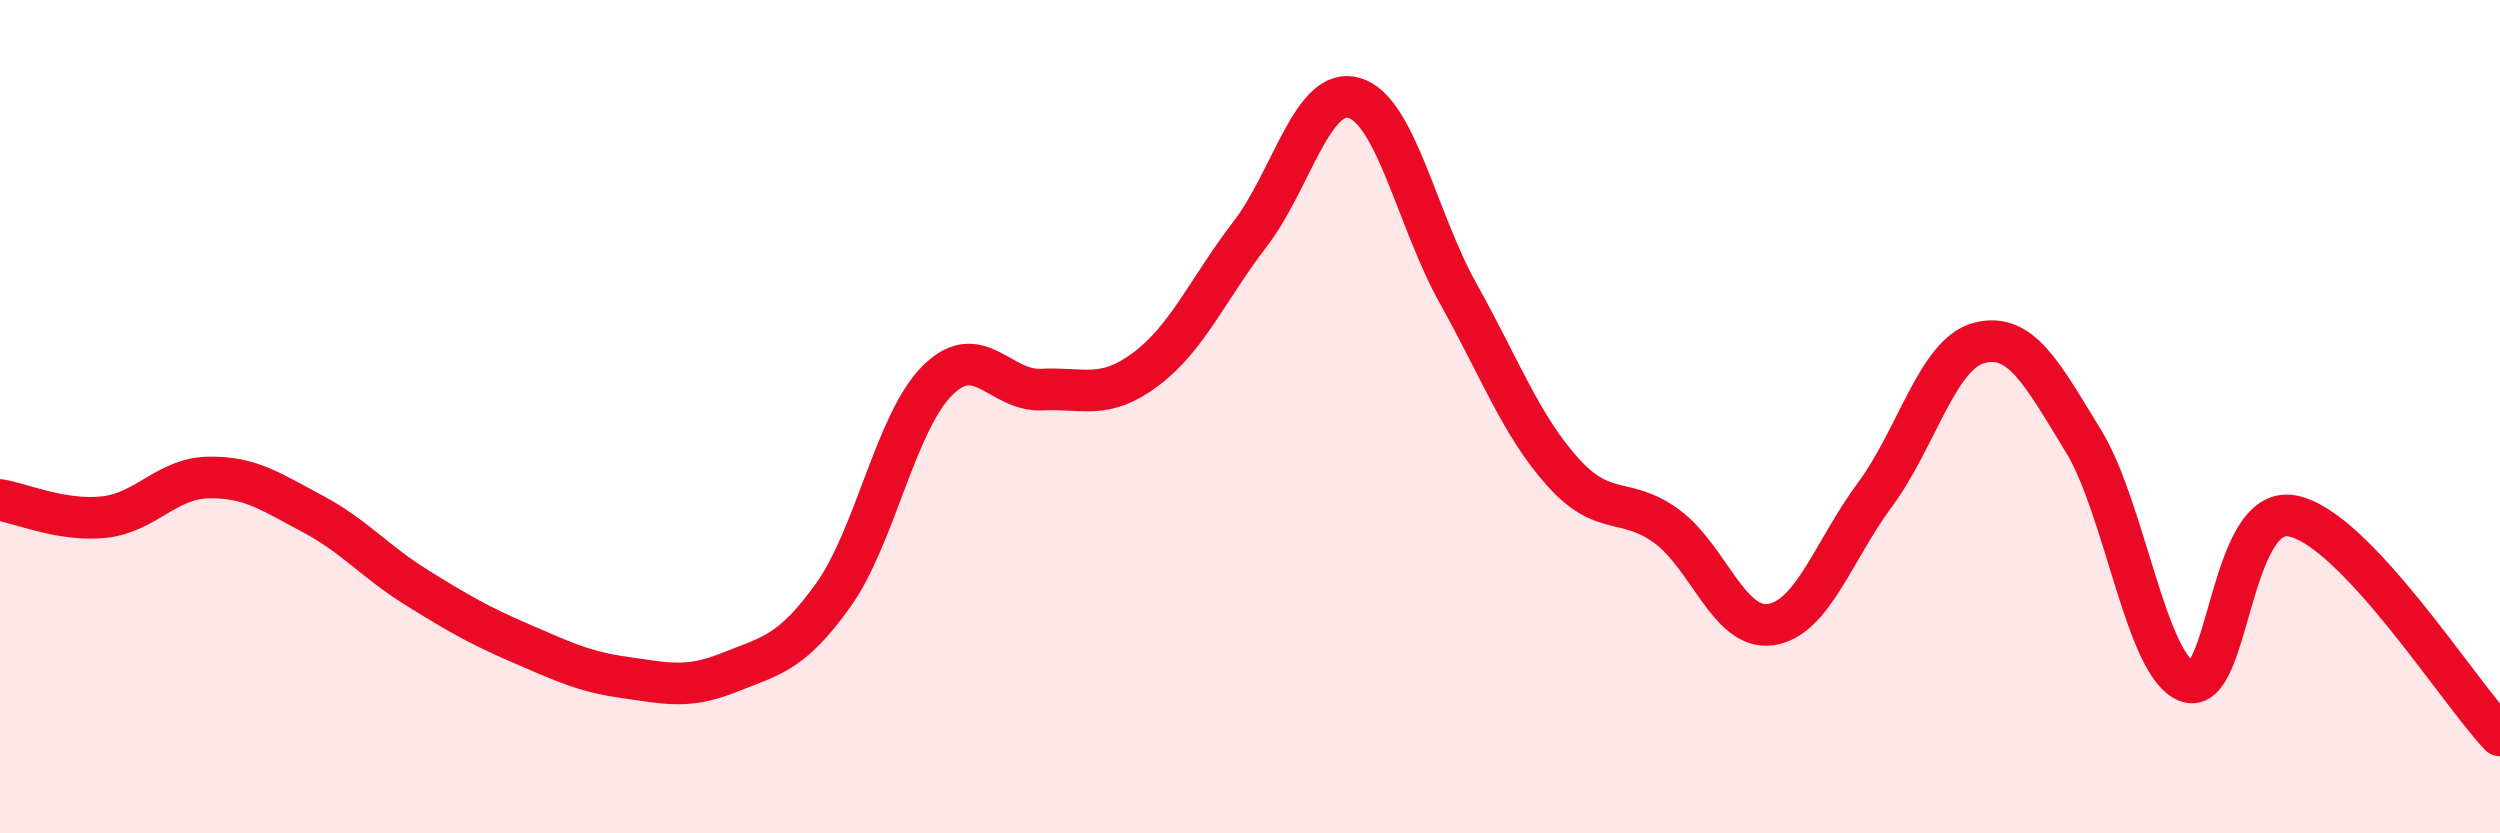 
    <svg width="60" height="20" viewBox="0 0 60 20" xmlns="http://www.w3.org/2000/svg">
      <path
        d="M 0,12 C 0.5,12.08 1.5,12.52 2.5,12.41 C 3.5,12.3 4,11.48 5,11.46 C 6,11.44 6.5,11.8 7.5,12.33 C 8.5,12.86 9,13.48 10,14.1 C 11,14.72 11.5,15.01 12.5,15.44 C 13.5,15.87 14,16.12 15,16.26 C 16,16.4 16.5,16.54 17.5,16.14 C 18.5,15.74 19,15.68 20,14.28 C 21,12.88 21.5,10.12 22.5,9.13 C 23.5,8.14 24,9.4 25,9.35 C 26,9.3 26.5,9.61 27.5,8.86 C 28.5,8.11 29,6.92 30,5.62 C 31,4.32 31.5,2.06 32.5,2.35 C 33.5,2.64 34,5.26 35,7.05 C 36,8.84 36.5,10.2 37.5,11.32 C 38.5,12.44 39,11.9 40,12.63 C 41,13.36 41.5,15.14 42.5,14.99 C 43.5,14.84 44,13.22 45,11.87 C 46,10.52 46.5,8.49 47.5,8.23 C 48.5,7.97 49,8.95 50,10.58 C 51,12.21 51.5,16 52.5,16.36 C 53.5,16.72 53.5,12.12 55,12.38 C 56.5,12.64 59,16.6 60,17.65L60 20L0 20Z"
        fill="#EB0A25"
        opacity="0.1"
        stroke-linecap="round"
        stroke-linejoin="round"
      />
      <path
        d="M 0,12 C 0.5,12.08 1.5,12.52 2.5,12.41 C 3.5,12.3 4,11.48 5,11.46 C 6,11.44 6.5,11.8 7.5,12.33 C 8.5,12.86 9,13.48 10,14.1 C 11,14.72 11.5,15.01 12.5,15.44 C 13.5,15.87 14,16.12 15,16.26 C 16,16.4 16.5,16.54 17.5,16.14 C 18.5,15.74 19,15.68 20,14.28 C 21,12.88 21.5,10.12 22.5,9.13 C 23.5,8.14 24,9.4 25,9.35 C 26,9.3 26.5,9.61 27.5,8.86 C 28.5,8.11 29,6.92 30,5.62 C 31,4.32 31.5,2.06 32.5,2.35 C 33.5,2.64 34,5.26 35,7.05 C 36,8.84 36.5,10.2 37.5,11.32 C 38.5,12.44 39,11.9 40,12.63 C 41,13.36 41.5,15.14 42.5,14.99 C 43.5,14.84 44,13.22 45,11.87 C 46,10.52 46.5,8.49 47.5,8.23 C 48.5,7.97 49,8.95 50,10.58 C 51,12.21 51.5,16 52.5,16.36 C 53.5,16.72 53.5,12.12 55,12.38 C 56.5,12.64 59,16.6 60,17.65"
        stroke="#EB0A25"
        stroke-width="1"
        fill="none"
        stroke-linecap="round"
        stroke-linejoin="round"
      />
    </svg>
  